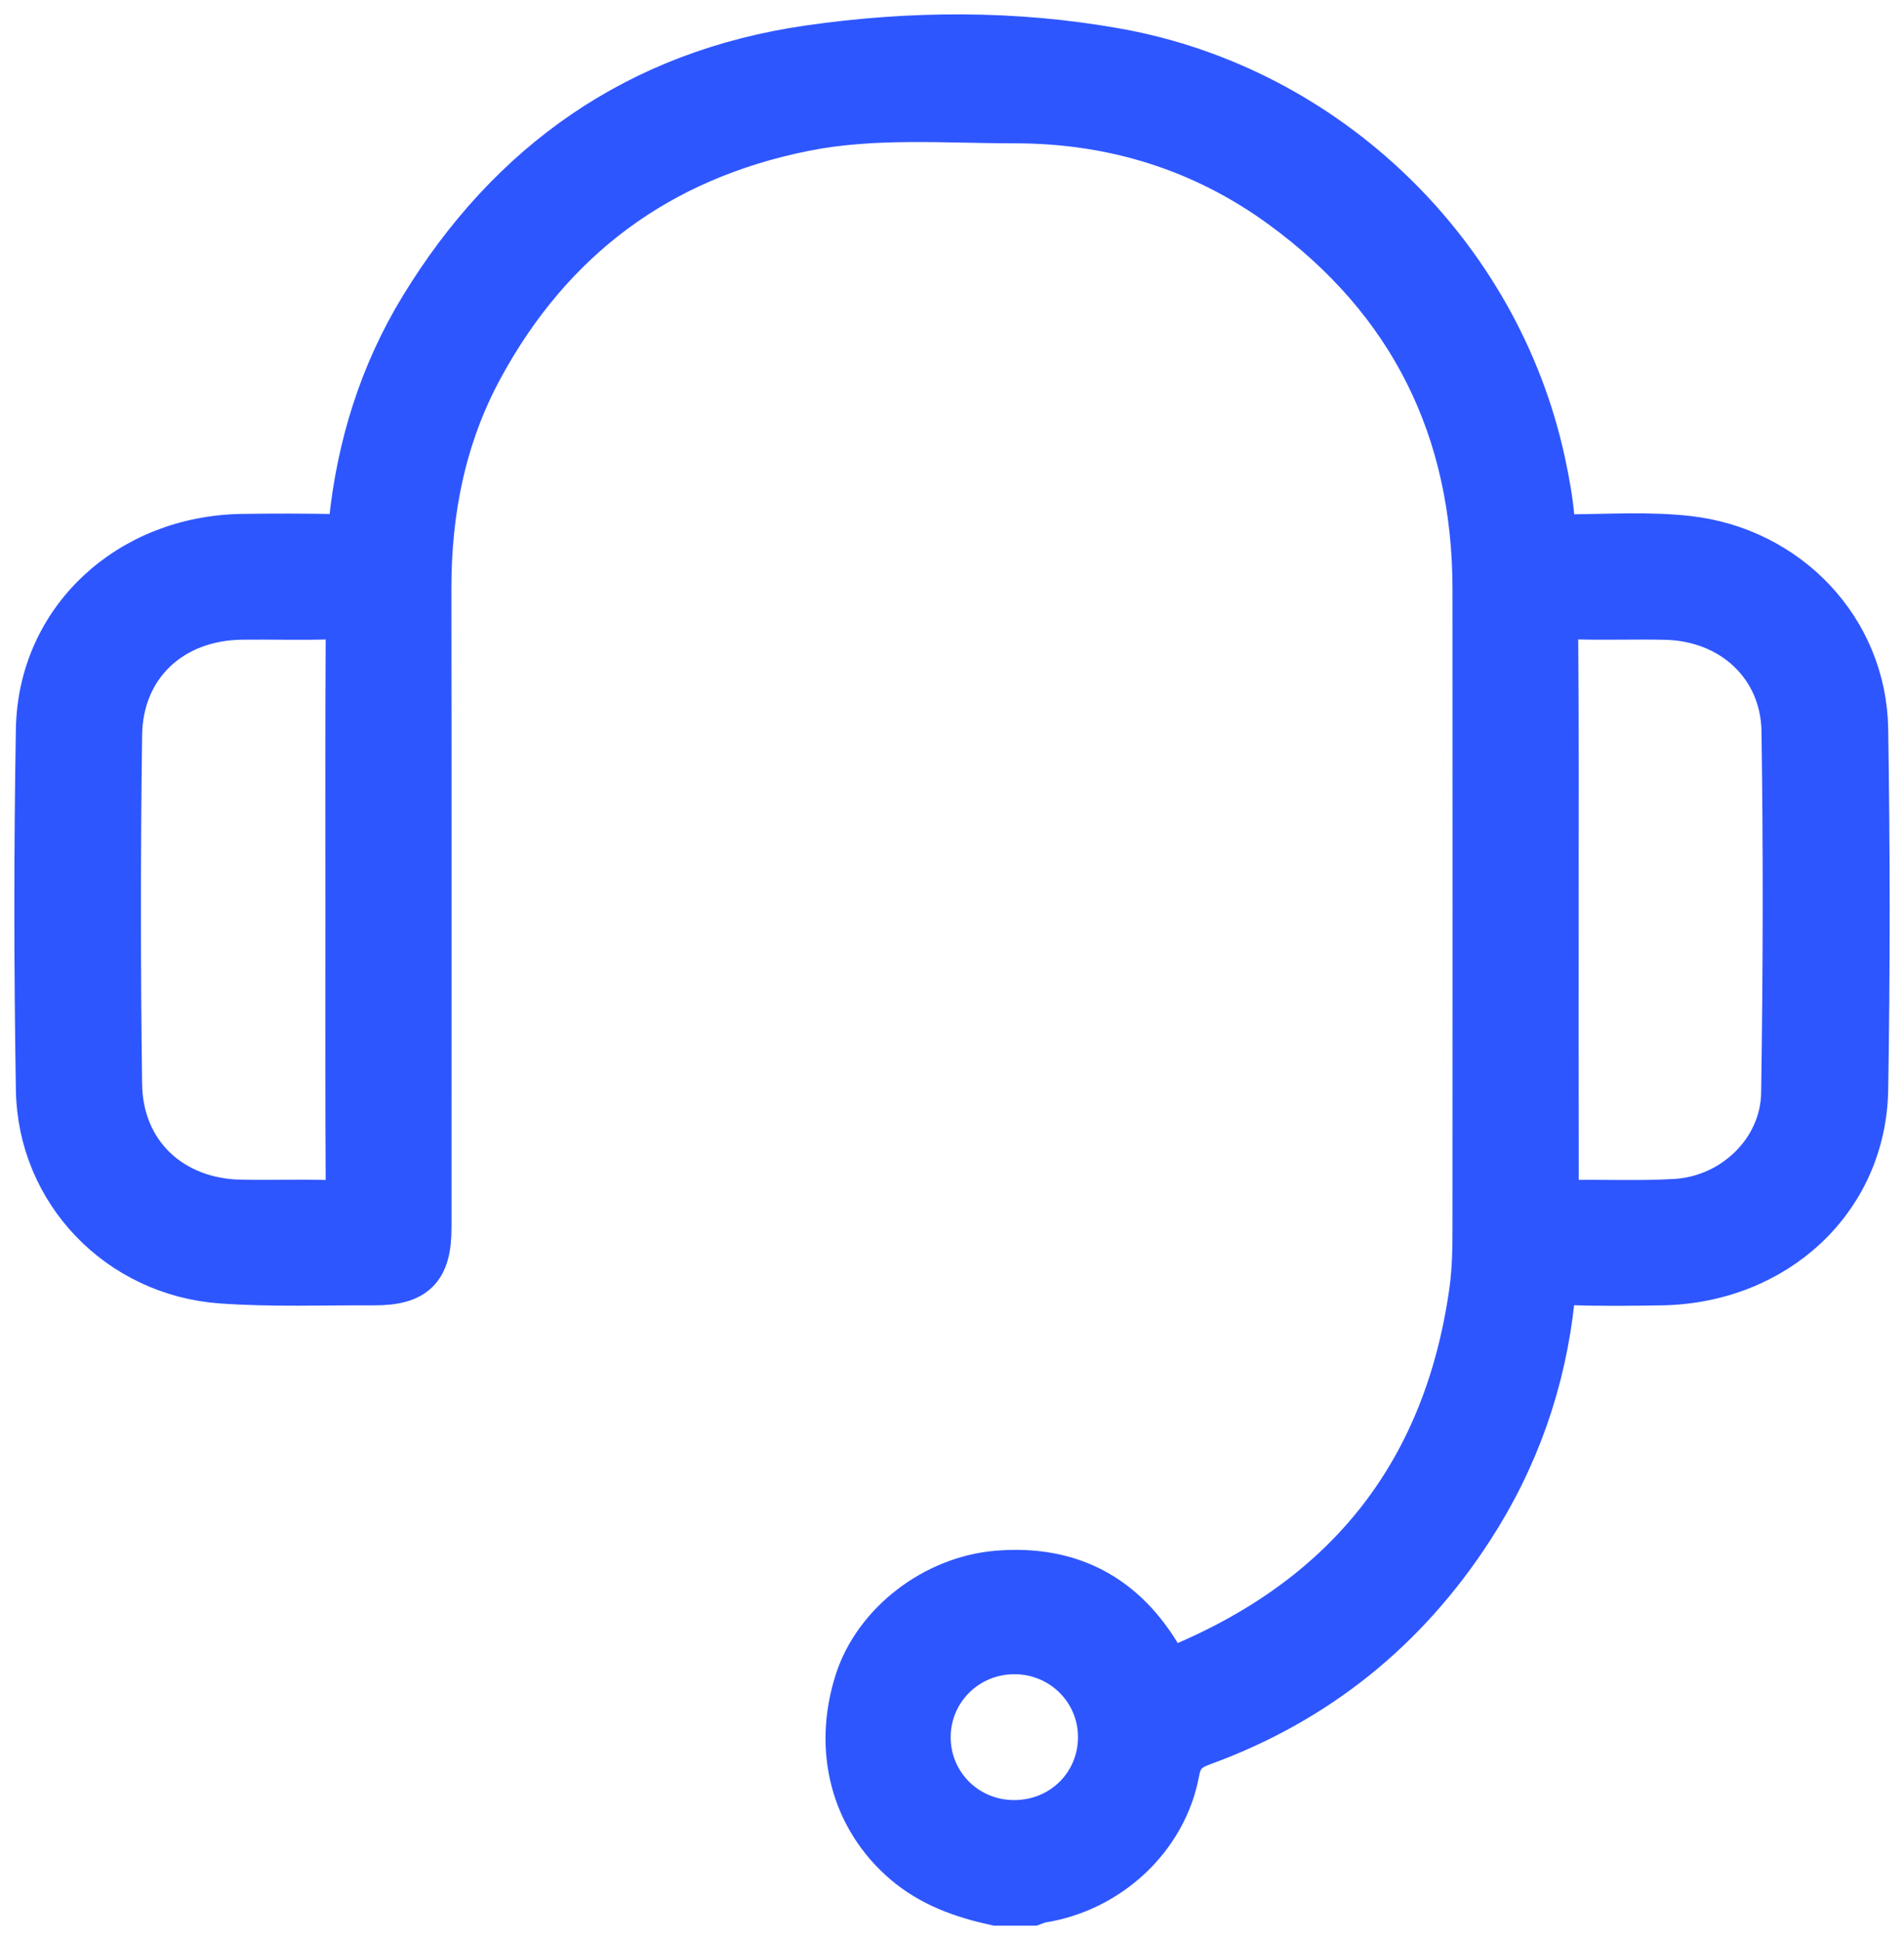 <?xml version="1.0" encoding="UTF-8"?> <svg xmlns="http://www.w3.org/2000/svg" width="53" height="54" viewBox="0 0 53 54" fill="none"><path d="M32.79 49.315C32.875 48.851 33.091 48.685 33.49 48.539C36.667 47.379 39.156 45.362 40.98 42.543C42.241 40.595 42.987 38.463 43.233 36.162C43.269 35.834 43.364 35.711 43.722 35.725C44.556 35.757 45.394 35.746 46.229 35.733C49.434 35.687 51.908 33.399 51.96 30.326C52.016 26.983 52.013 23.636 51.96 20.292C51.915 17.506 49.768 15.264 46.975 14.957C45.904 14.839 44.827 14.906 43.755 14.915C43.383 14.918 43.262 14.818 43.231 14.454C43.185 13.919 43.088 13.385 42.974 12.857C41.723 7.072 36.987 2.451 31.106 1.391C28.254 0.876 25.353 0.893 22.497 1.306C17.758 1.993 14.19 4.505 11.723 8.55C10.598 10.395 9.97 12.417 9.751 14.558C9.722 14.84 9.624 14.914 9.347 14.909C8.477 14.891 7.608 14.891 6.737 14.904C3.567 14.954 1.095 17.245 1.042 20.297C0.984 23.64 0.987 26.987 1.042 30.331C1.087 33.177 3.299 35.476 6.167 35.681C7.576 35.781 8.996 35.727 10.411 35.732C11.566 35.736 11.968 35.328 11.968 34.175C11.968 28.245 11.973 22.315 11.965 16.385C11.962 14.223 12.372 12.154 13.409 10.242C15.356 6.657 18.344 4.425 22.381 3.613C24.319 3.223 26.29 3.389 28.246 3.389C30.962 3.389 33.456 4.154 35.651 5.75C39.272 8.383 41.027 11.966 41.032 16.4C41.037 22.312 41.032 28.226 41.032 34.139C41.032 34.73 41.024 35.32 40.944 35.909C40.251 40.896 37.562 44.363 32.891 46.338C32.613 46.456 32.49 46.418 32.339 46.156C31.323 44.412 29.802 43.589 27.758 43.76C25.994 43.908 24.353 45.177 23.836 46.788C23.218 48.717 23.735 50.62 25.169 51.849C25.915 52.488 26.794 52.793 27.728 52.998H28.752C28.829 52.971 28.905 52.933 28.984 52.92C30.874 52.625 32.449 51.17 32.79 49.314V49.315ZM46.368 17.208C48.203 17.251 49.606 18.535 49.633 20.349C49.683 23.707 49.675 27.067 49.623 30.427C49.599 32.015 48.25 33.319 46.638 33.413C45.637 33.472 44.627 33.423 43.623 33.445C43.227 33.455 43.346 33.19 43.346 33.002C43.341 30.436 43.343 27.869 43.343 25.303C43.343 22.738 43.352 20.206 43.331 17.656C43.328 17.264 43.442 17.183 43.813 17.194C44.664 17.223 45.516 17.188 46.368 17.208ZM6.726 33.435C4.787 33.41 3.381 32.102 3.356 30.18C3.312 26.939 3.312 23.696 3.356 20.456C3.381 18.53 4.782 17.23 6.727 17.205C7.563 17.194 8.398 17.224 9.232 17.194C9.611 17.18 9.667 17.315 9.666 17.65C9.651 20.215 9.658 22.781 9.658 25.348C9.658 27.915 9.651 30.446 9.666 32.995C9.667 33.335 9.604 33.463 9.231 33.448C8.397 33.418 7.561 33.448 6.726 33.437V33.435ZM28.265 50.702C26.932 50.721 25.86 49.667 25.863 48.346C25.866 47.046 26.923 46 28.232 45.999C29.544 45.997 30.6 47.037 30.607 48.336C30.613 49.644 29.586 50.683 28.265 50.702Z" fill="#2E56FF" stroke="#2E56FF" stroke-width="1.2"></path></svg> 